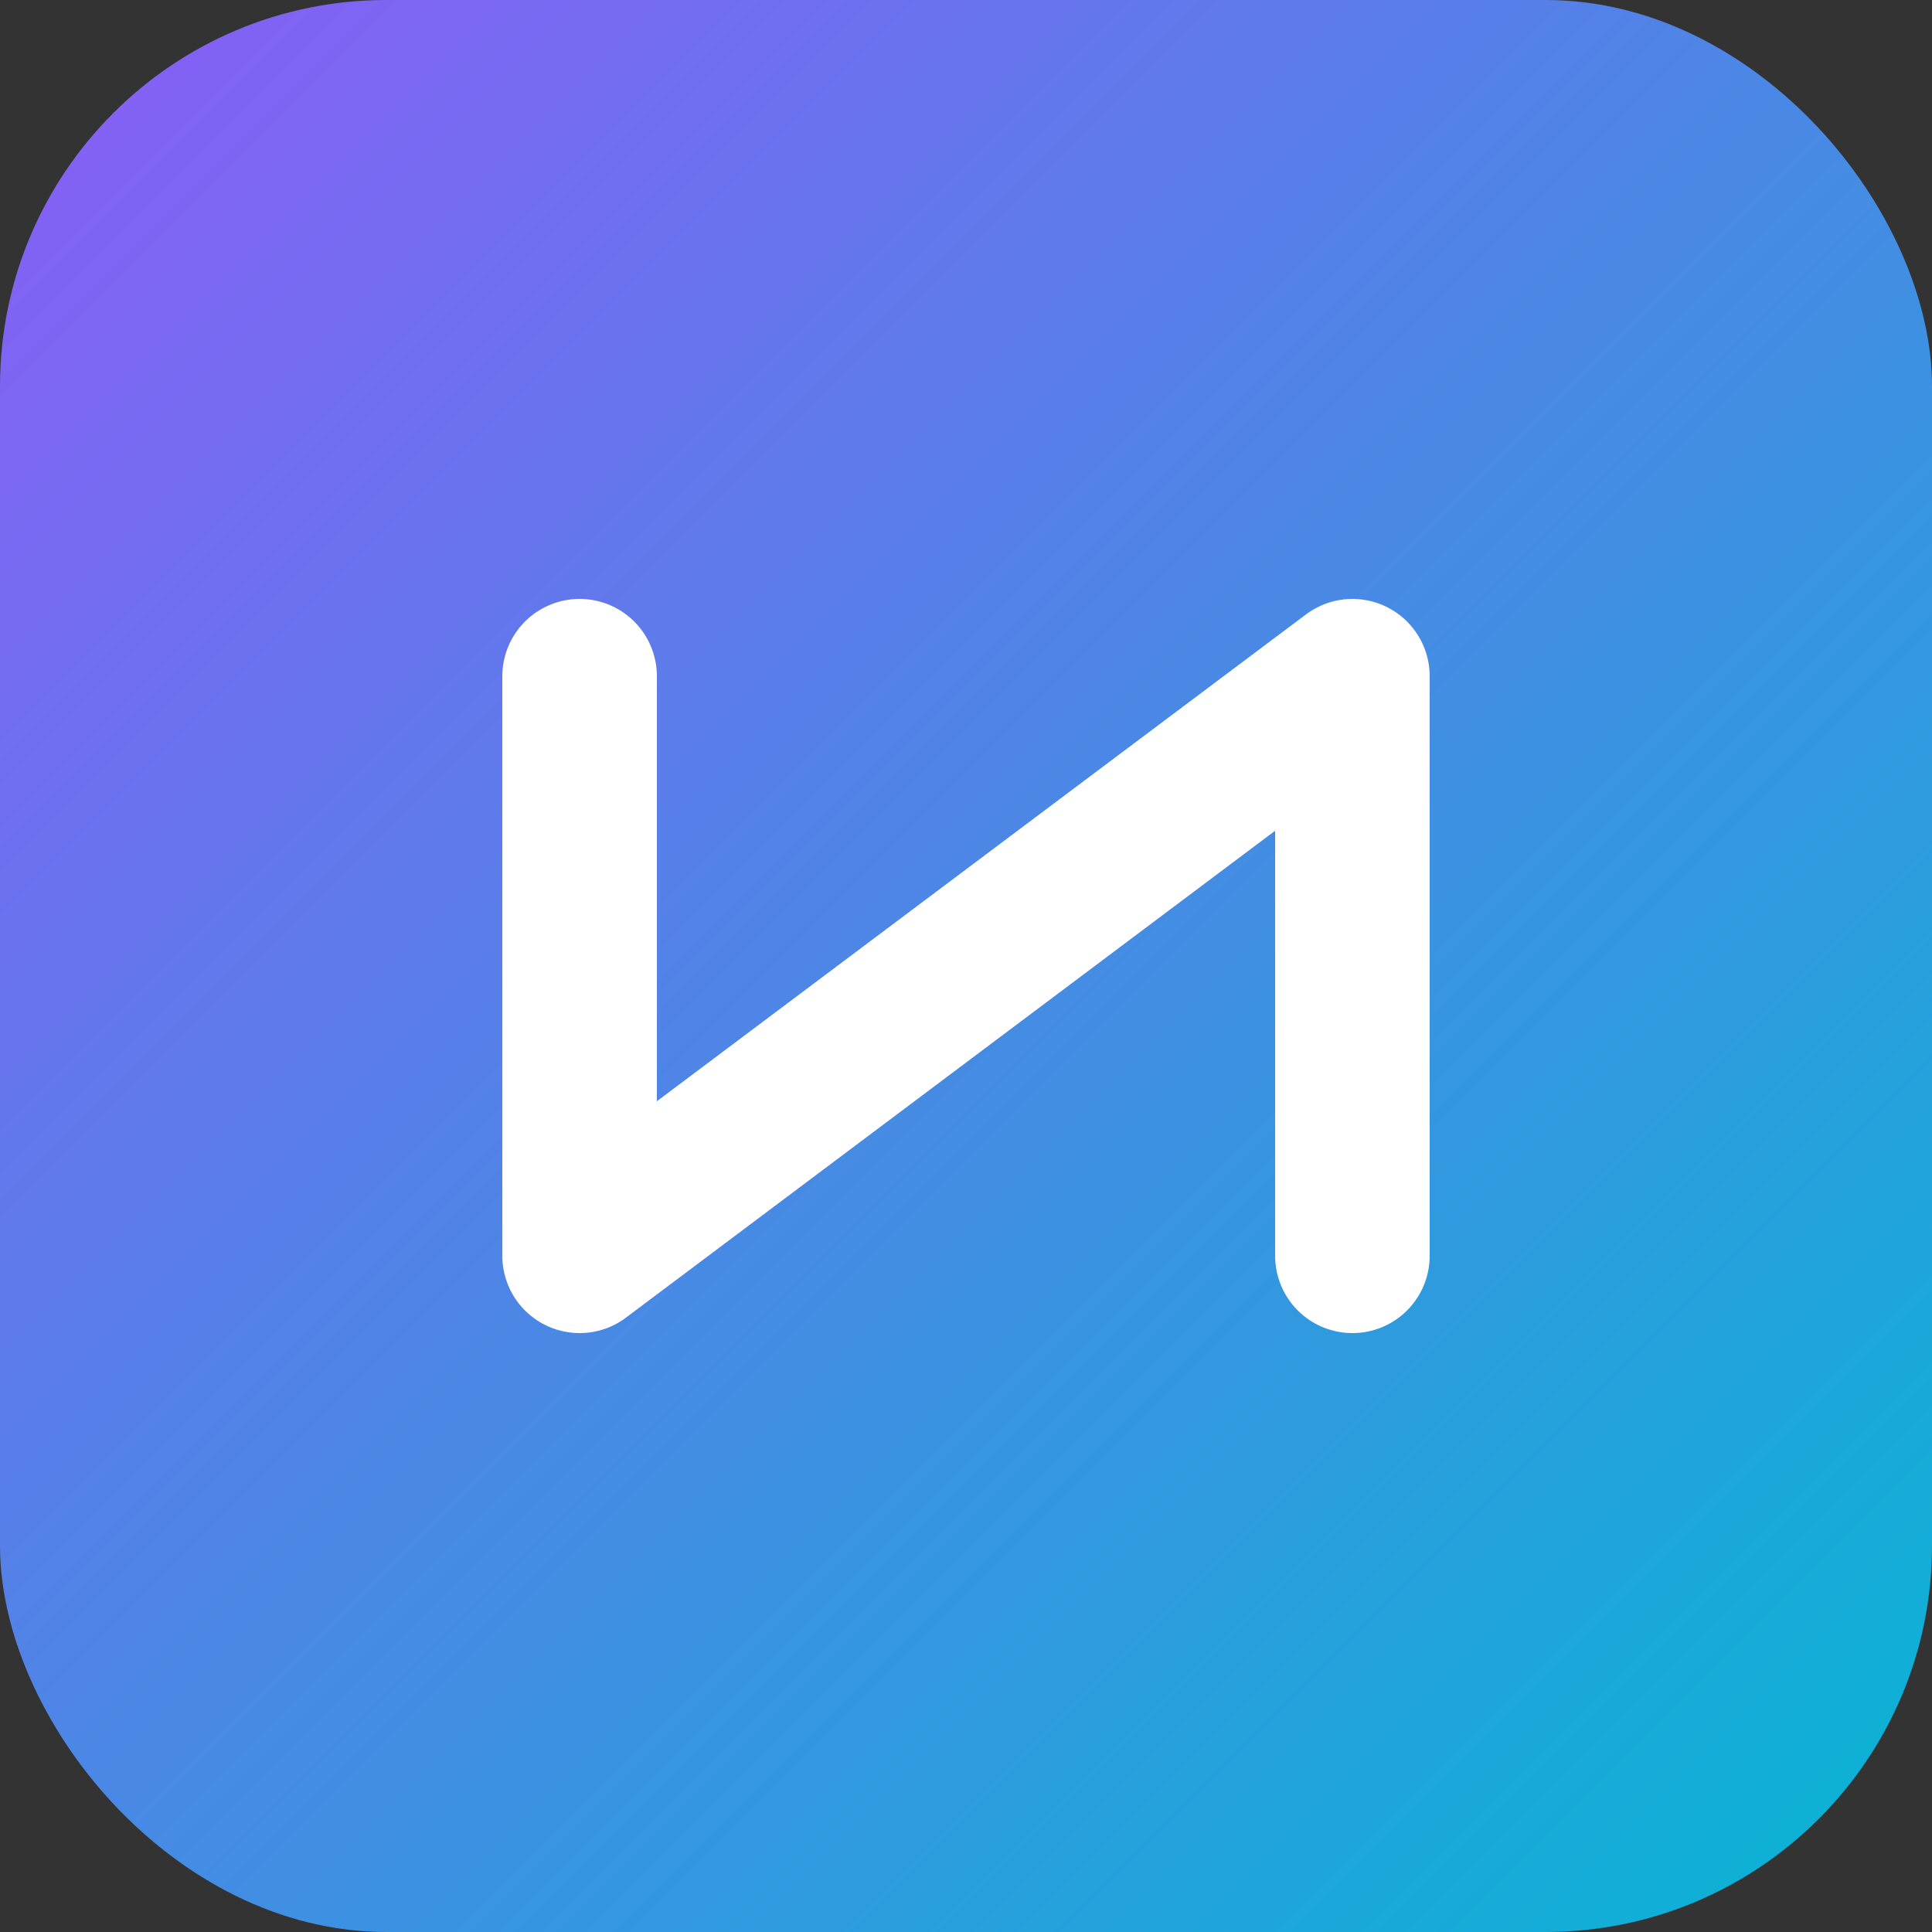 <svg xmlns="http://www.w3.org/2000/svg" viewBox="0 0 100 100">
    <rect x="0" y="0" width="100" height="100" fill="#333333" stroke="none"/>
    <defs>
        <linearGradient id="gradient" x1="0%" y1="0%" x2="100%" y2="100%">
            <stop offset="0%" style="stop-color:#8b5cf6;stop-opacity:1" />
            <stop offset="100%" style="stop-color:#06b6d4;stop-opacity:1" />
        </linearGradient>
    </defs>
    <rect width="100" height="100" rx="20" fill="url(#gradient)"/>
    <path d="M30 35 L30 65 L50 50 L70 35 L70 65" stroke="white" stroke-width="8" stroke-linecap="round" stroke-linejoin="round" fill="none"/>
</svg>